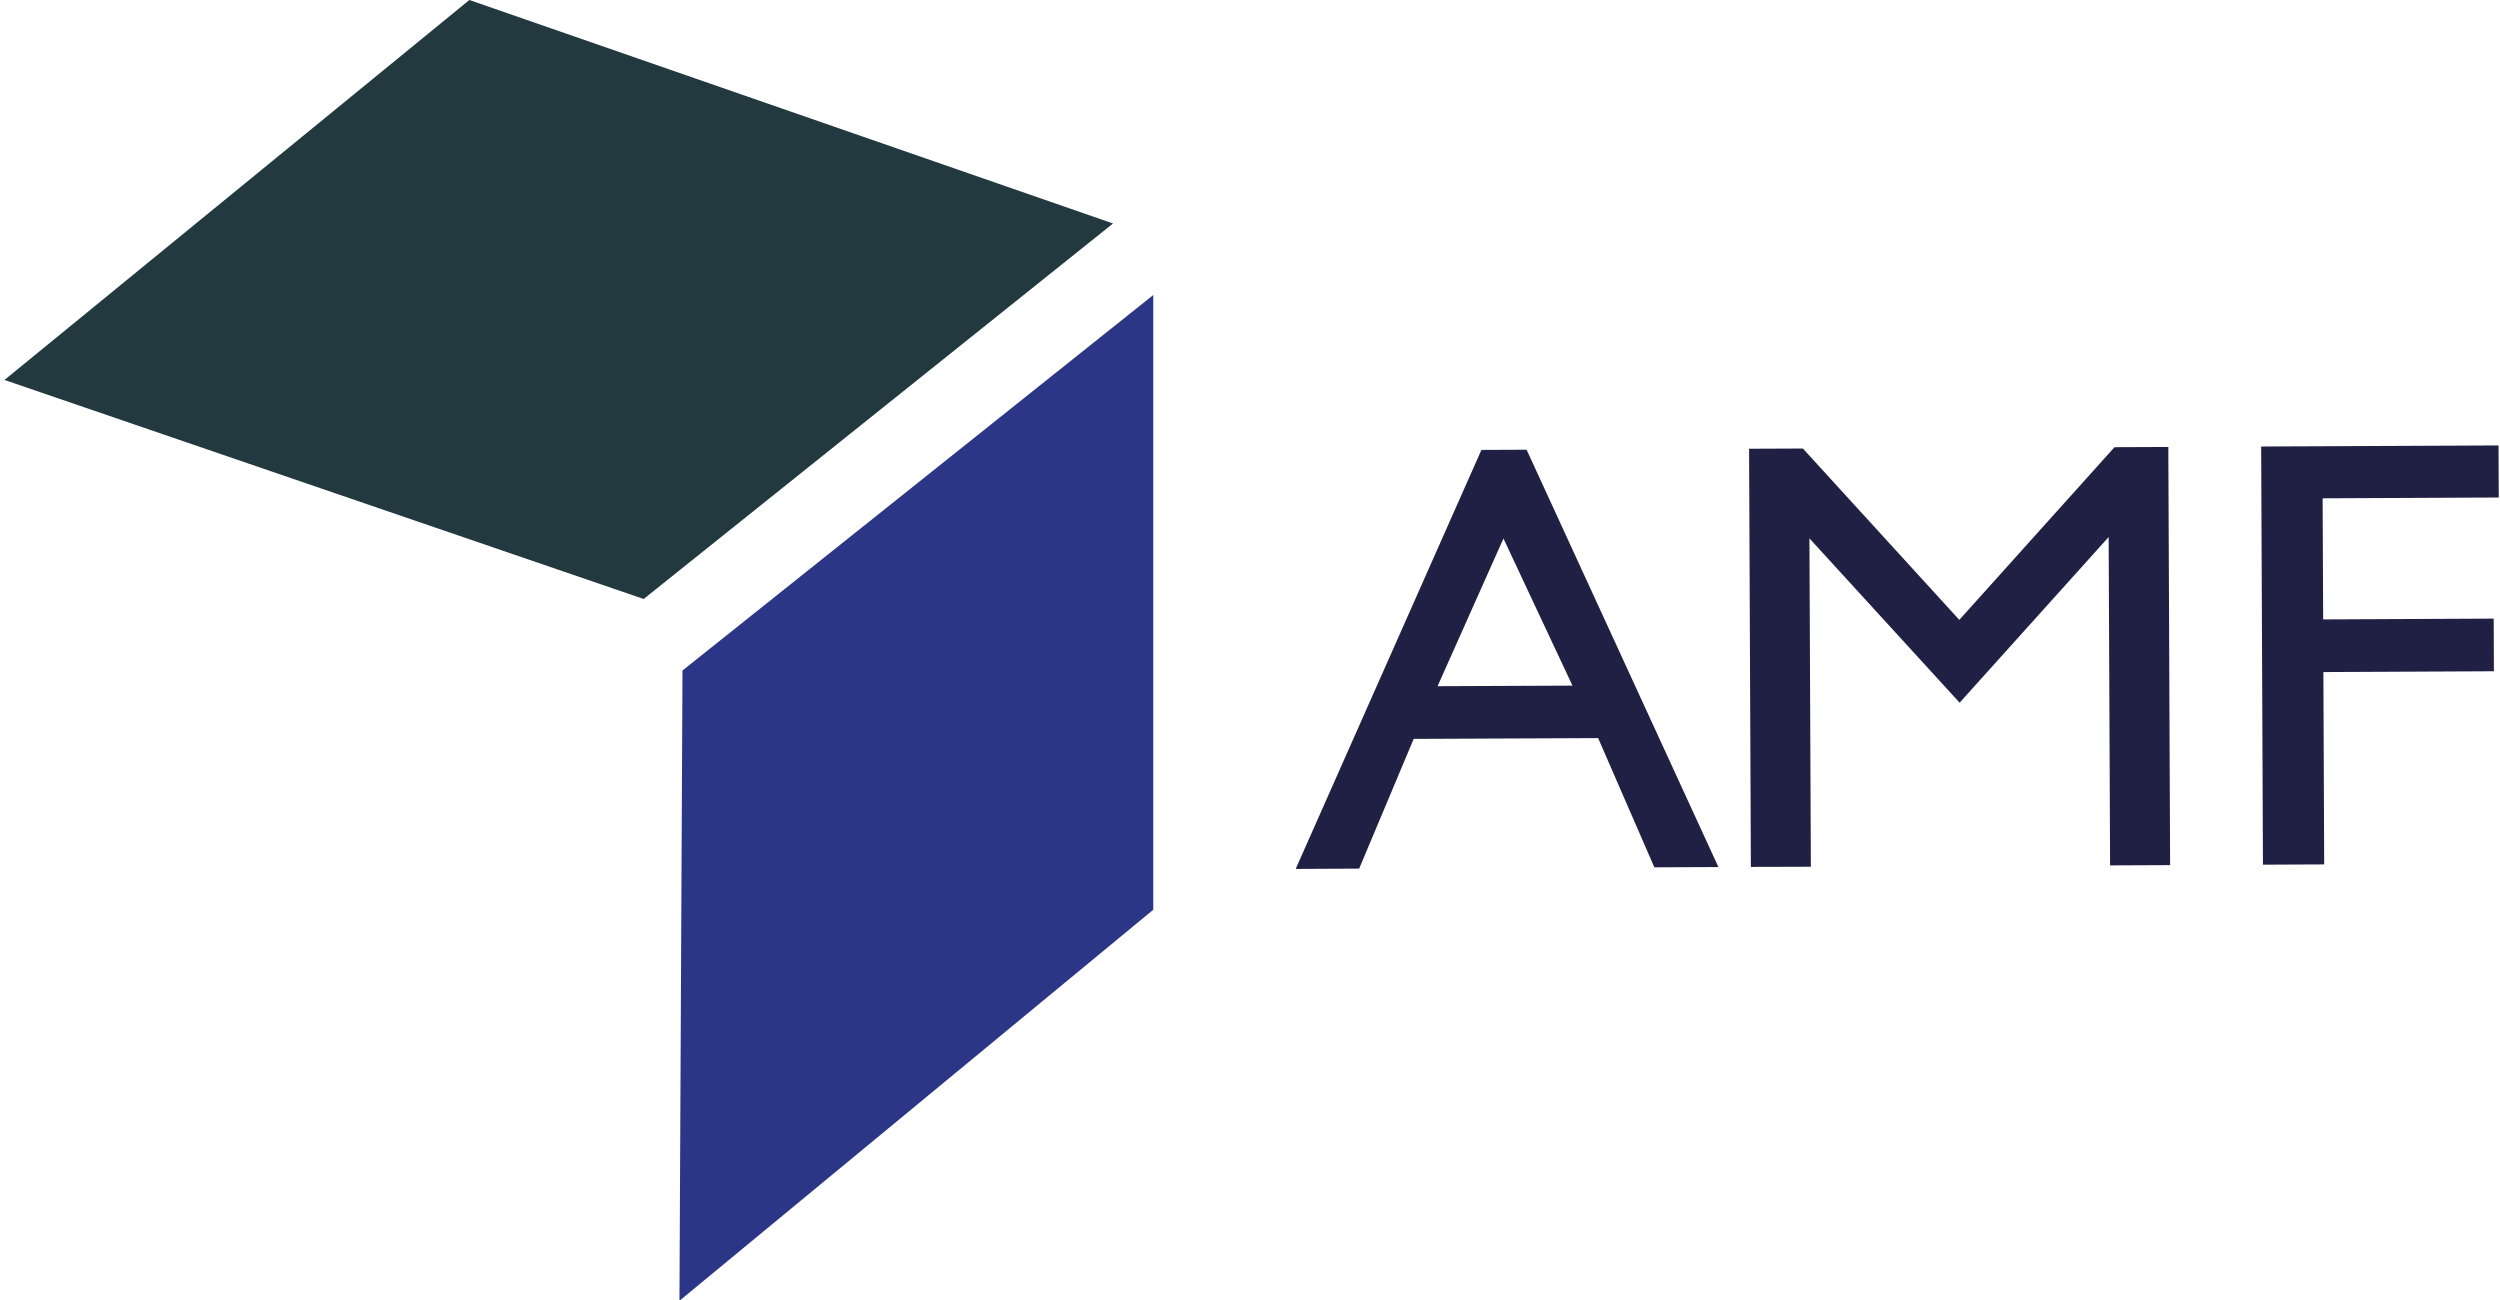 <?xml version="1.0" encoding="utf-8"?>
<!-- Generator: Adobe Illustrator 26.0.1, SVG Export Plug-In . SVG Version: 6.00 Build 0)  -->
<svg version="1.1" id="Layer_4" xmlns="http://www.w3.org/2000/svg" xmlns:xlink="http://www.w3.org/1999/xlink" x="0px" y="0px"
	 viewBox="0 0 559.28 290.89" style="enable-background:new 0 0 559.28 290.89;" xml:space="preserve">
<style type="text/css">
	.st0{fill:#223940;}
	.st1{fill:#2C3686;}
	.st2{fill:#202044;}
</style>
<polygon class="st0" points="1,85 105,0 249,50 144,134 "/>
<polygon class="st1" points="152.68,150 258,66 258,203.52 152,291 "/>
<path class="st2" d="M289.86,194.39l41.55-93.74l10.11-0.04l42.91,93.36l-14.33,0.06l-12.58-28.91l-41.26,0.18l-12.2,29.02
	L289.86,194.39z M321.6,153.51l30.18-0.13l-15.44-32.91L321.6,153.51z"/>
<path class="st2" d="M391.69,193.94l-0.4-93.55l12.04-0.05l34.99,38.33l34.72-38.63l12.04-0.05l0.4,93.55l-13.43,0.06l-0.32-73.46
	l-33.34,37.06l-33.6-36.76l0.32,73.46L391.69,193.94z"/>
<path class="st2" d="M506.25,193.44l-0.4-93.55l53.1-0.24l0.05,11.65l-39.4,0.18l0.12,27.09l38.15-0.18l0.05,11.78l-38.15,0.18
	l0.18,43.03L506.25,193.44z"/>
</svg>
